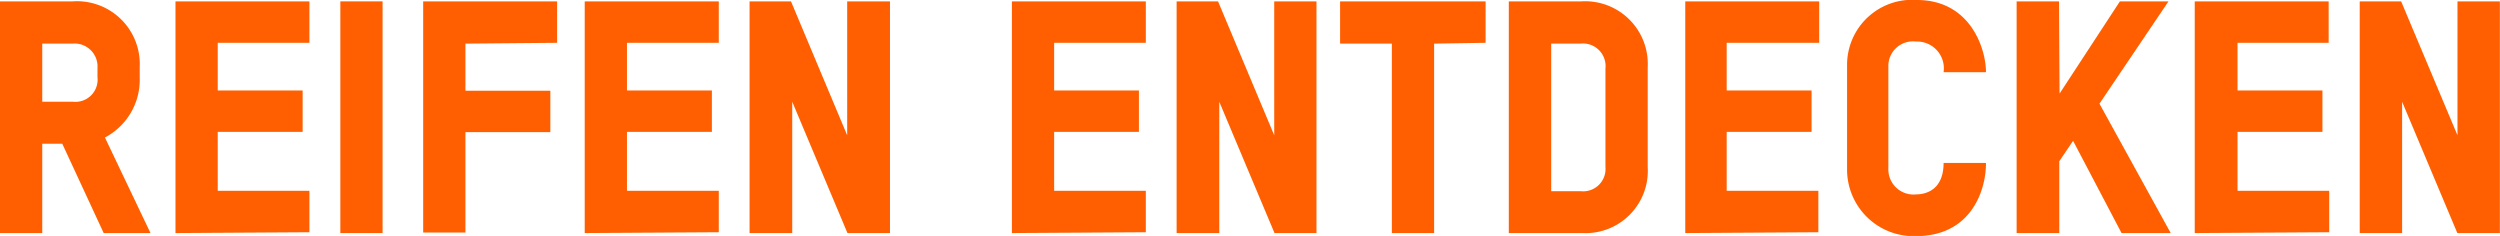 <svg id="Layer_1" data-name="Layer 1" xmlns="http://www.w3.org/2000/svg" viewBox="0 0 181.07 17.09"><defs><style>.cls-1{fill:#ff5f00;}</style></defs><path class="cls-1" d="M8.45,18.78l-3-6.47H4v6.47H.94V2H6.19a4.55,4.55,0,0,1,4.87,4.75V7.5a4.73,4.73,0,0,1-2.52,4.36l3.3,6.92ZM8,6.84A1.66,1.66,0,0,0,6.19,5.06H4V9.27H6.24A1.61,1.61,0,0,0,8,7.48Z" transform="translate(-0.94 -1.9)"/><path class="cls-1" d="M13.65,18.78V2h9.7v3H16.71V8.45h6.15v3H16.71v4.27h6.64v3Z" transform="translate(-0.94 -1.9)"/><path class="cls-1" d="M28.65,2V18.78H25.59V2Z" transform="translate(-0.94 -1.9)"/><path class="cls-1" d="M34.65,5.06V8.47H40.8v3H34.65v7.27H31.59V2h9.7v3Z" transform="translate(-0.94 -1.9)"/><path class="cls-1" d="M43.29,18.78V2H53v3H46.35V8.45H52.5v3H46.35v4.27H53v3Z" transform="translate(-0.94 -1.9)"/><path class="cls-1" d="M62.32,18.78l-4-9.51v9.51H55.23V2h3l4.07,9.7V2H65.4V18.78Z" transform="translate(-0.94 -1.9)"/><path class="cls-1" d="M74.23,18.78V2h9.7v3H77.29V8.45h6.14v3H77.29v4.27h6.64v3Z" transform="translate(-0.94 -1.9)"/><path class="cls-1" d="M93.25,18.78l-4-9.51v9.51H86.16V2h3l4.07,9.7V2h3.06V18.78Z" transform="translate(-0.94 -1.9)"/><path class="cls-1" d="M104.81,5.06V18.78h-3.06V5.06H98V2h10.54v3Z" transform="translate(-0.94 -1.9)"/><path class="cls-1" d="M115.55,18.78h-5.33V2h5.23a4.54,4.54,0,0,1,4.83,4.78V14A4.51,4.51,0,0,1,115.55,18.78Zm1.67-11.91a1.64,1.64,0,0,0-1.82-1.81h-2.11V15.75h2.16A1.62,1.62,0,0,0,117.22,14Z" transform="translate(-0.94 -1.9)"/><path class="cls-1" d="M123,18.78V2h9.7v3H126V8.45h6.15v3H126v4.27h6.64v3Z" transform="translate(-0.94 -1.9)"/><path class="cls-1" d="M139.72,19a4.82,4.82,0,0,1-5-4.87V6.66a4.71,4.71,0,0,1,5.06-4.76c3.86,0,5,3.51,5,5.23h-3.07a1.94,1.94,0,0,0-2-2.22,1.78,1.78,0,0,0-2,1.79v7.42a1.82,1.82,0,0,0,2,1.86c.75,0,2-.35,2-2.28h3.07C144.79,15.75,143.66,19,139.72,19Z" transform="translate(-0.94 -1.9)"/><path class="cls-1" d="M150.11,8.68,154.48,2H158L153,9.41l5.16,9.37H154.6l-3.51-6.68-1,1.48v5.2H147V2h3.07Z" transform="translate(-0.94 -1.9)"/><path class="cls-1" d="M159.9,18.78V2h9.7v3H163V8.45h6.15v3H163v4.27h6.64v3Z" transform="translate(-0.94 -1.9)"/><path class="cls-1" d="M178.92,18.78l-4-9.51v9.51h-3.07V2h3l4.08,9.7V2H182V18.78Z" transform="translate(-0.94 -1.9)"/></svg>